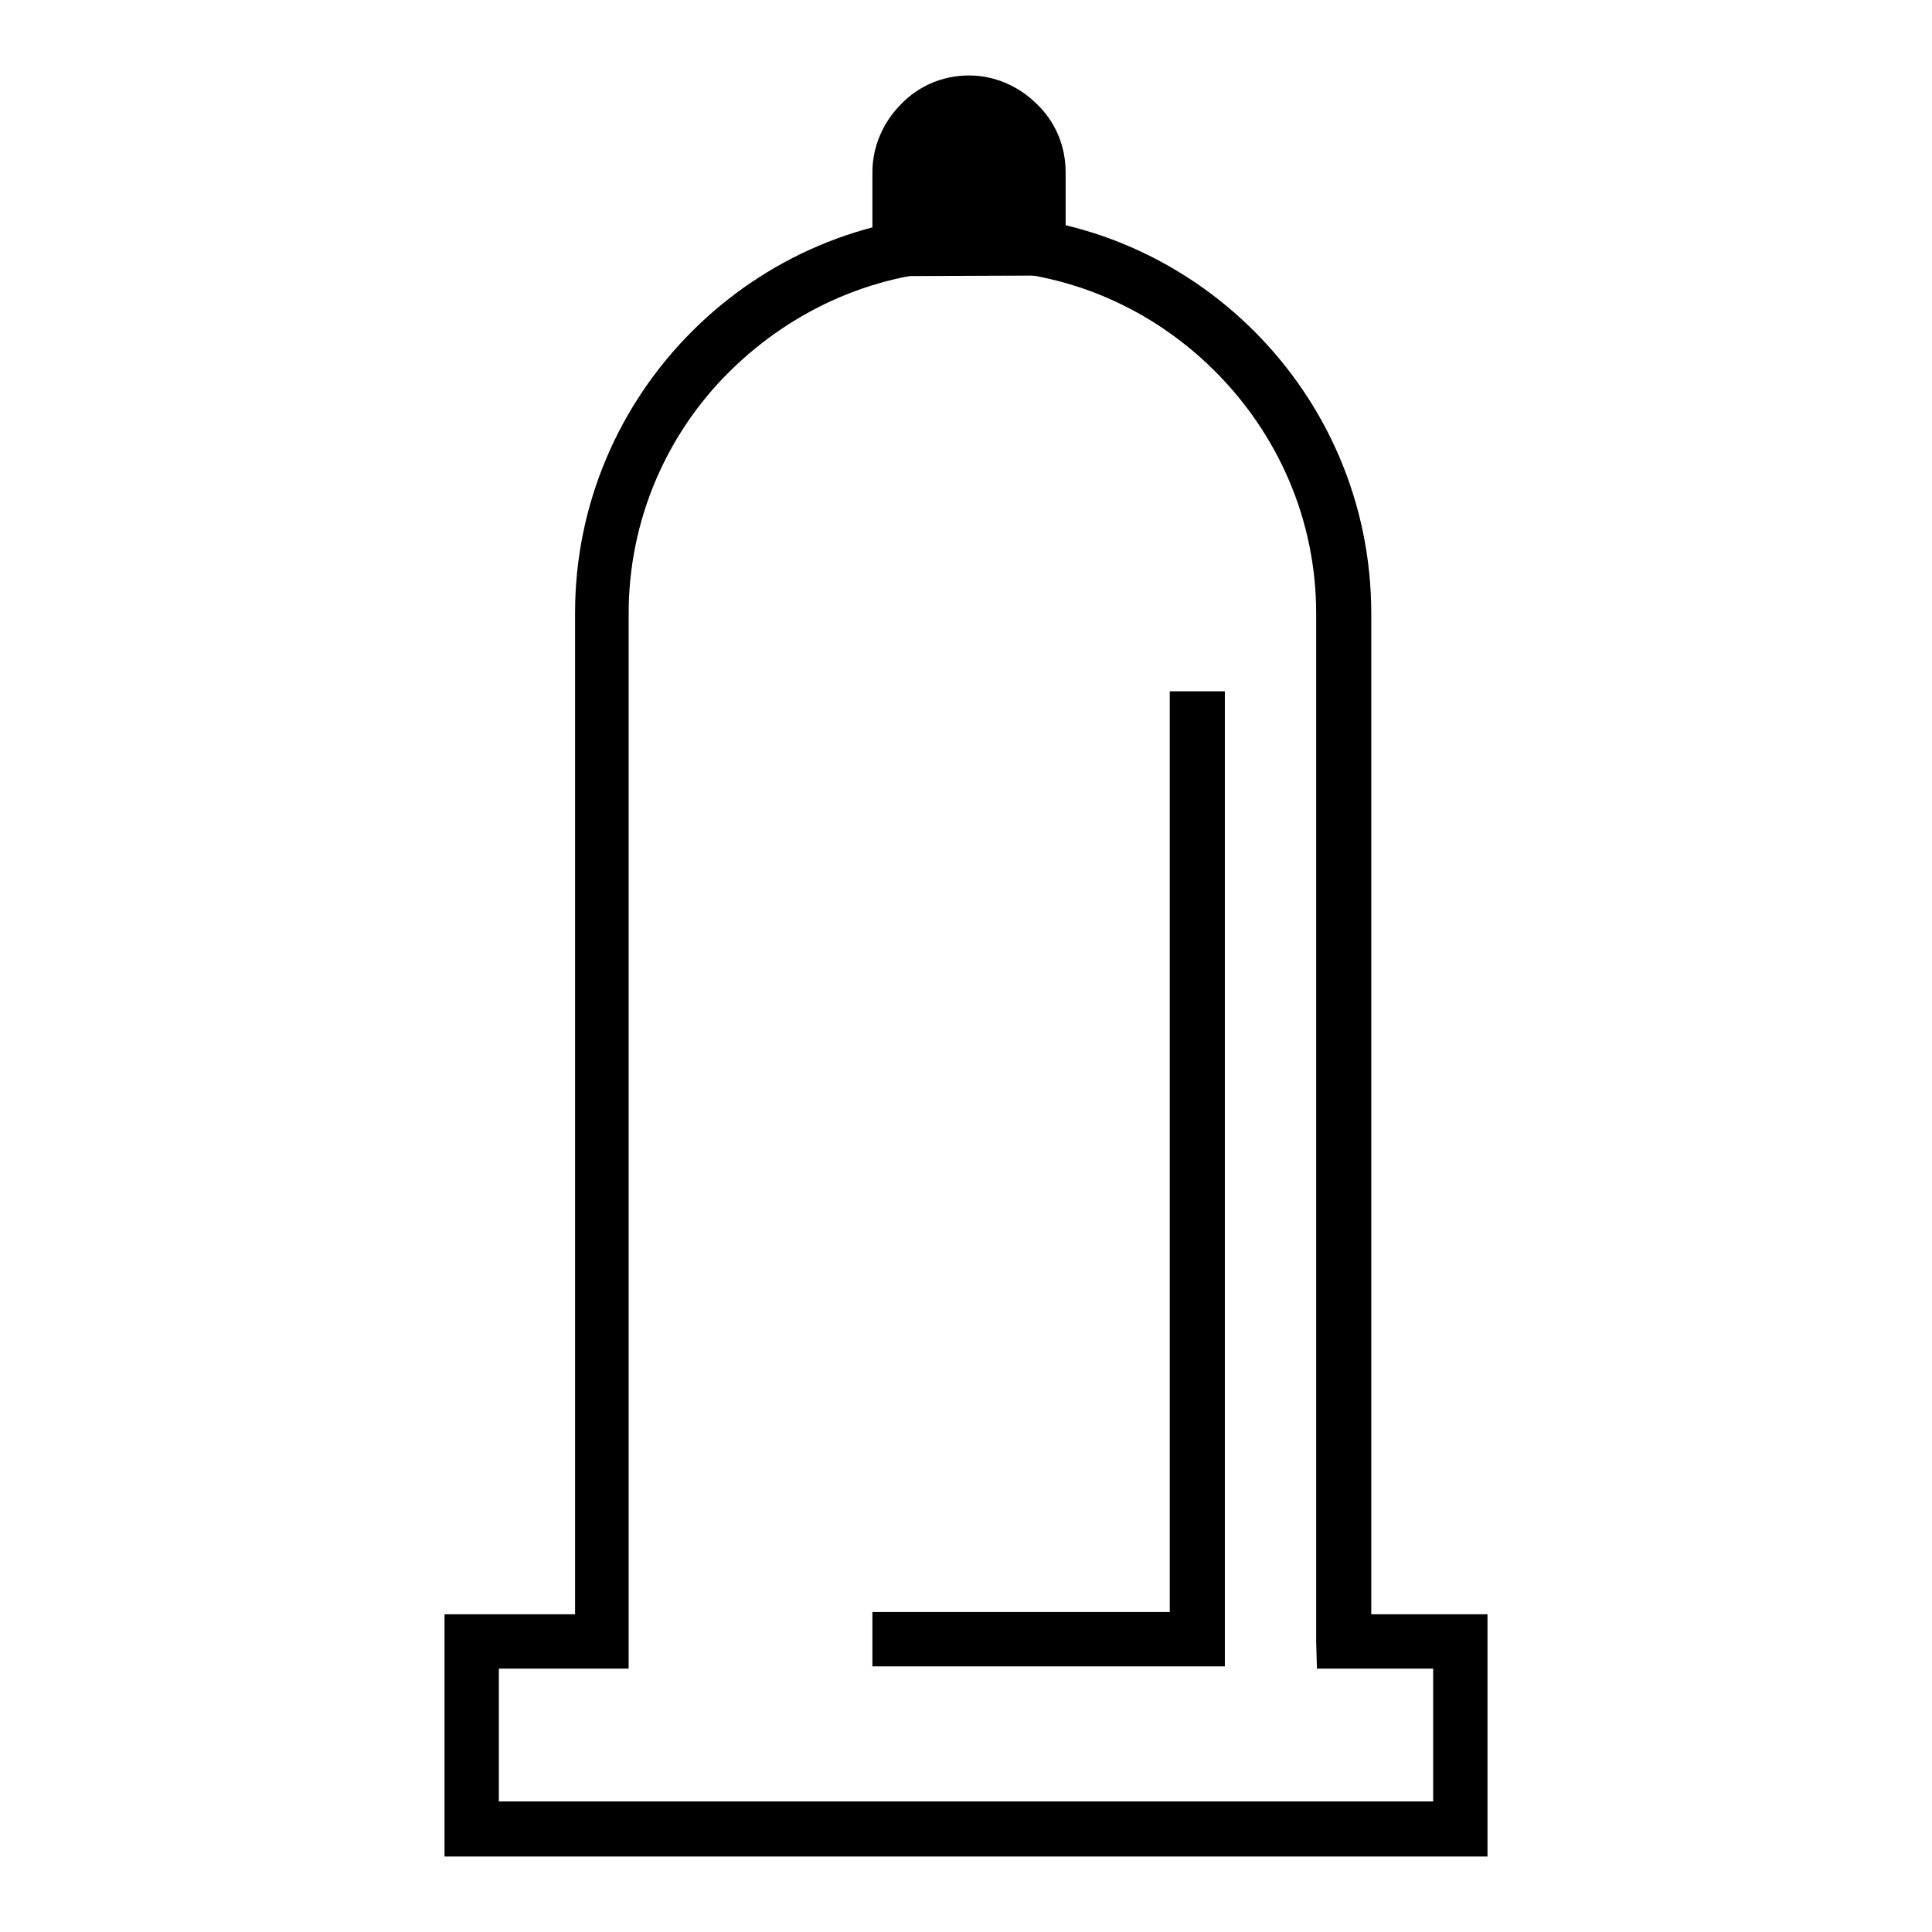 <?xml version="1.0" encoding="utf-8"?>
<!-- Svg Vector Icons : http://www.onlinewebfonts.com/icon -->
<!DOCTYPE svg PUBLIC "-//W3C//DTD SVG 1.1//EN" "http://www.w3.org/Graphics/SVG/1.1/DTD/svg11.dtd">
<svg version="1.1" xmlns="http://www.w3.org/2000/svg" xmlns:xlink="http://www.w3.org/1999/xlink" x="0px" y="0px" viewBox="0 0 256 256" enable-background="new 0 0 256 256" xml:space="preserve">
<g><g><path fill="#000000" d="M174.4,217.5V81.3v0c0-12.5-5.1-23.8-13.4-32.1c-8.3-8.3-19.6-13.4-32.1-13.4h-0.1c-12.5,0-23.8,5.2-32.1,13.4c-8.3,8.2-13.4,19.6-13.4,32.1v136.2v3.6h-3.6H66.1v17.6h123.8v-17.6h-11.8h-3.6L174.4,217.5L174.4,217.5z M180.6,246l-93.8,0h3l0,0 M86.7,246h-4.2h-20h-3.6v-3.6v-24.9v-3.6h3.6h13.7V81.2c0-14.5,5.9-27.7,15.5-37.3c9.6-9.6,22.8-15.5,37.3-15.5h0.3l0,0c14.4,0.1,27.4,6,36.9,15.5c9.6,9.6,15.5,22.8,15.5,37.4v0.4l0,0l0,0l0,132.2h11.8h3.6v3.6v24.9v3.6h-3.6h-14.7h-120 M115.6,213.6H155v-122h7.3v125.6v3.6h-3.6h-43.1L115.6,213.6L115.6,213.6z"/><path fill="#000000" d="M141.2,36.5V22.8c0-3.5-1.4-6.7-3.8-9l0,0c-2.3-2.3-5.5-3.8-9-3.8c-3.5,0-6.7,1.4-9,3.8l0,0c-2.3,2.3-3.8,5.5-3.8,9v13.8"/></g></g>
</svg>